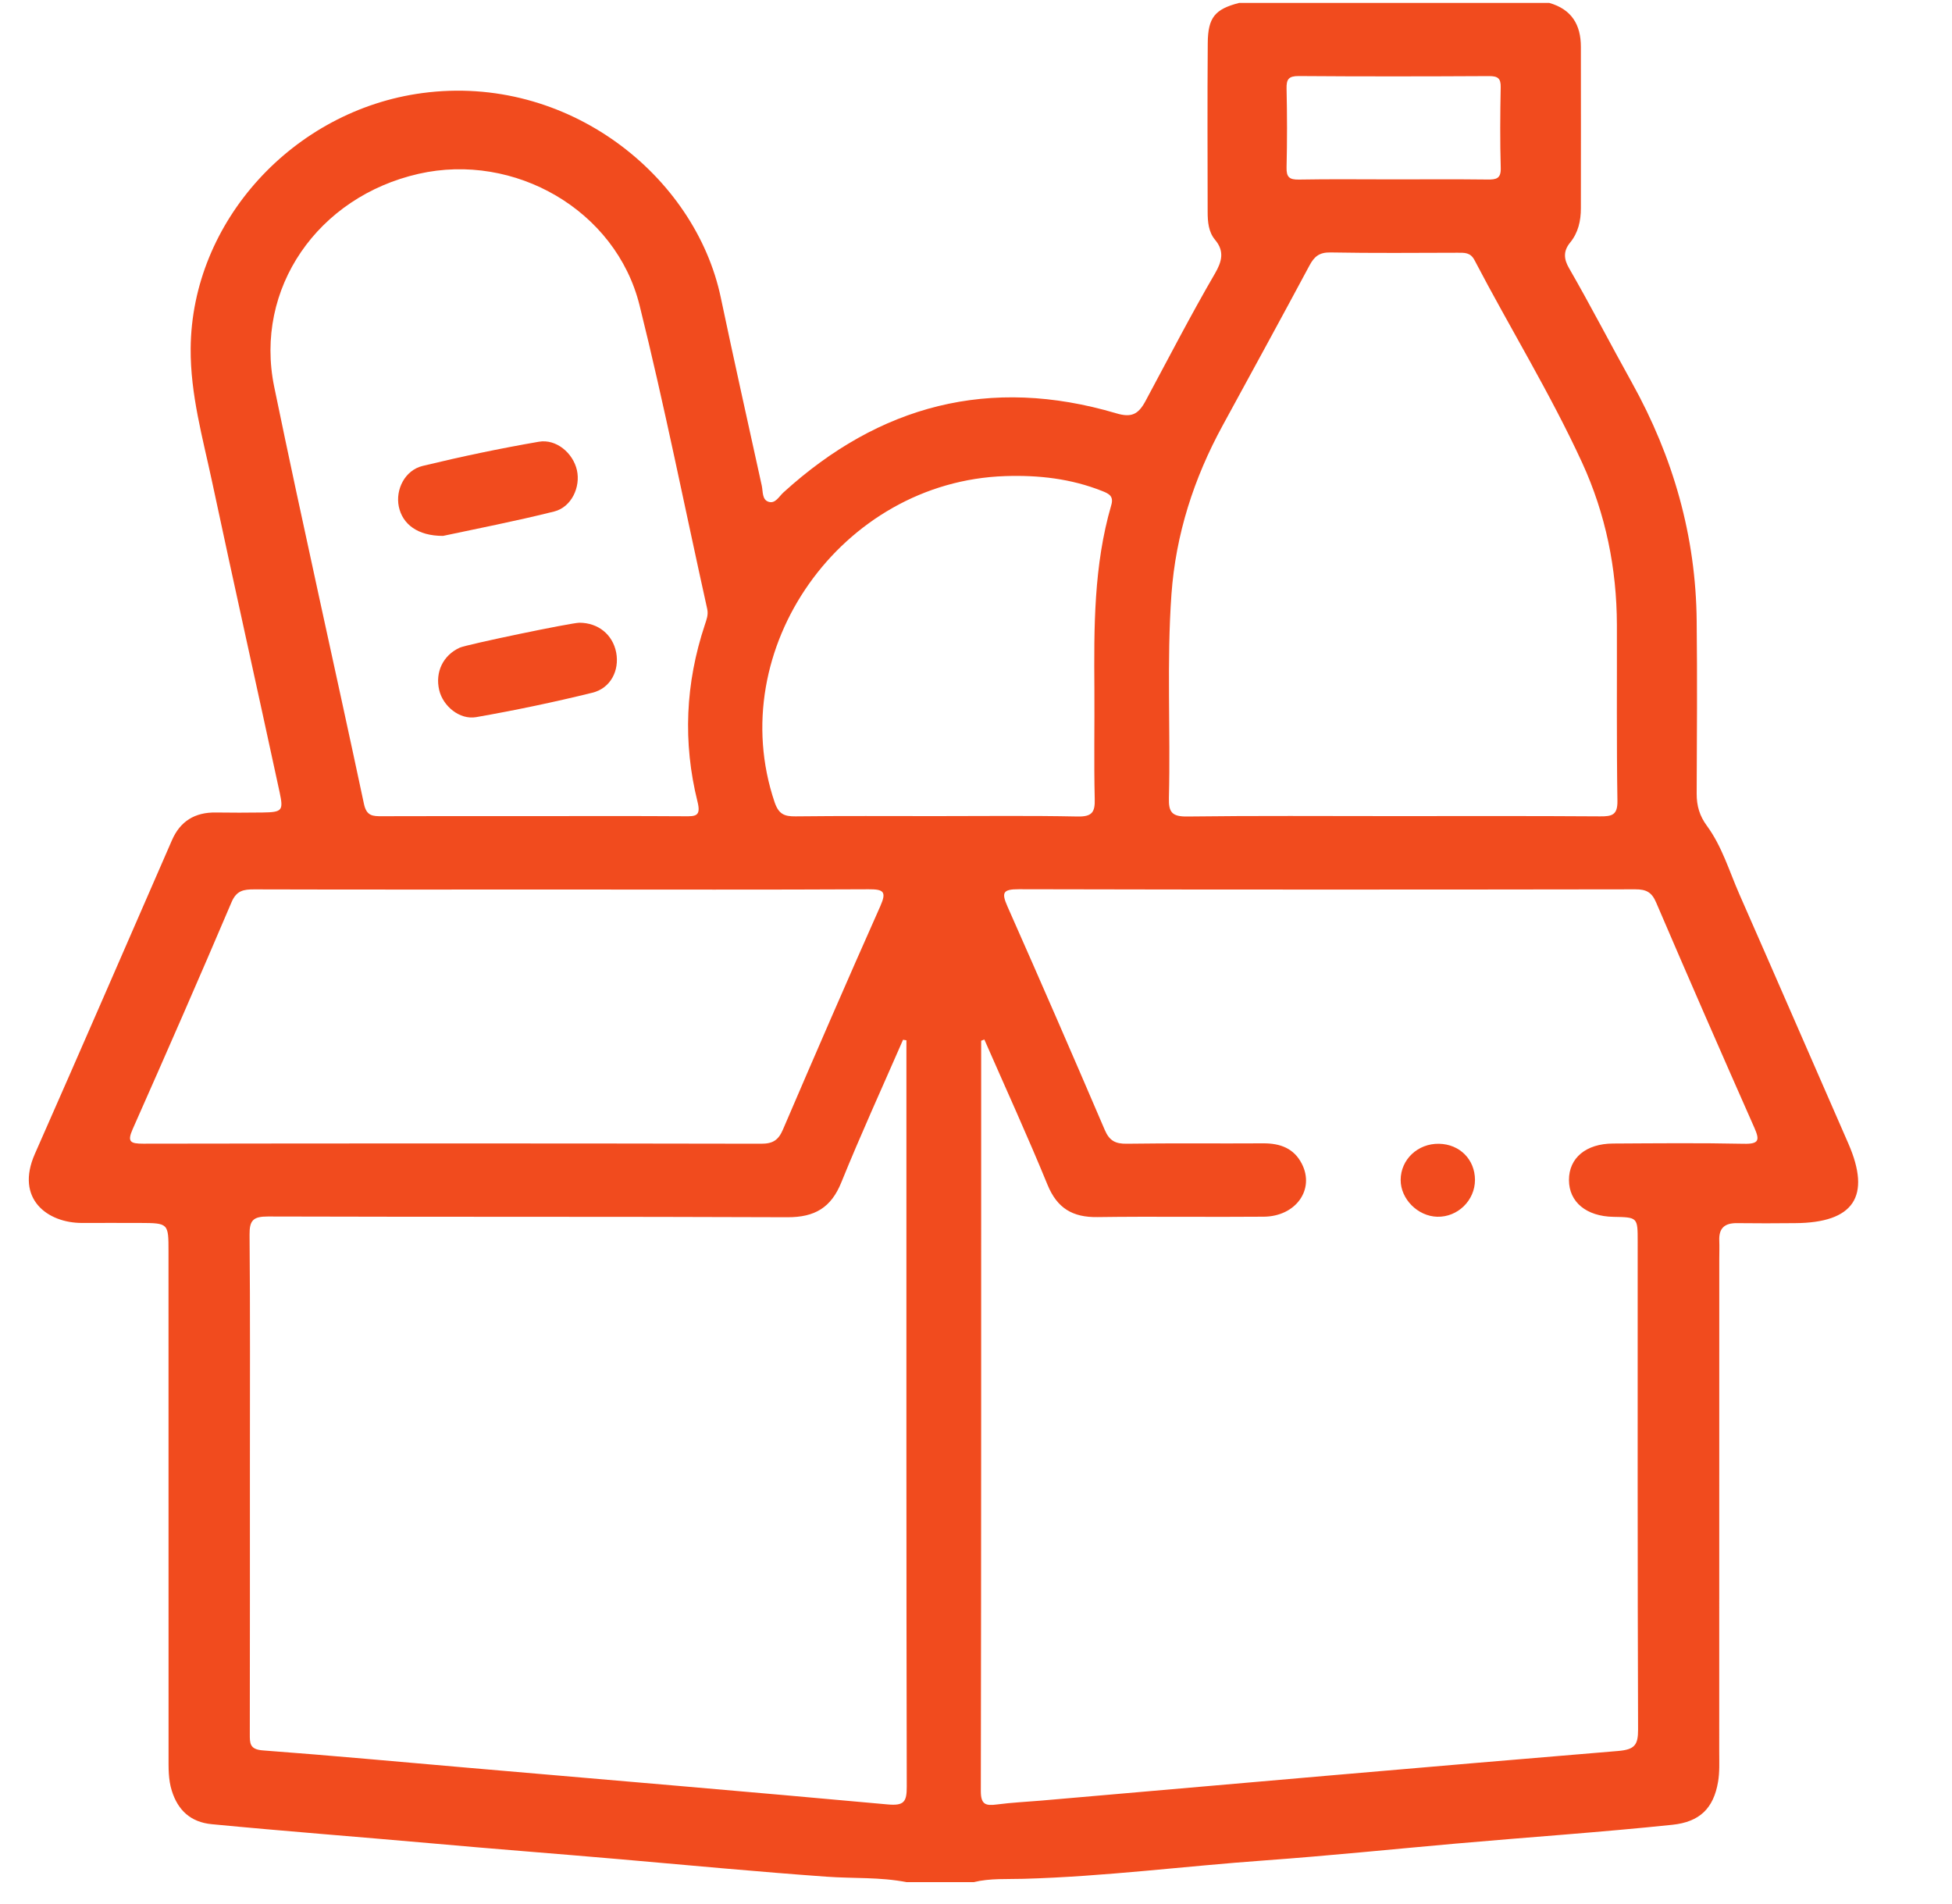 <svg xmlns="http://www.w3.org/2000/svg" fill="none" viewBox="0 0 40 39" height="39" width="40">
<g clip-path="url(#clip0_289_1066)">
<path fill="#F14B1E" d="M37.875 23.426C37.129 21.723 36.389 20.016 35.64 18.314C35.434 17.844 35.287 17.341 34.979 16.921C34.826 16.714 34.767 16.507 34.768 16.26C34.773 15.083 34.781 13.905 34.768 12.726C34.752 10.988 34.288 9.364 33.441 7.84C33.006 7.059 32.597 6.265 32.151 5.491C32.046 5.31 32.031 5.146 32.173 4.972C32.34 4.769 32.395 4.526 32.395 4.268C32.397 3.165 32.396 2.062 32.395 0.96C32.395 0.508 32.207 0.191 31.748 0.06H25.391C24.897 0.187 24.753 0.357 24.749 0.883C24.74 2.036 24.745 3.188 24.747 4.341C24.747 4.544 24.764 4.751 24.898 4.912C25.1 5.15 25.034 5.366 24.898 5.601C24.398 6.46 23.943 7.343 23.472 8.219C23.323 8.495 23.18 8.559 22.872 8.467C20.281 7.7 18.02 8.301 16.054 10.089C15.963 10.171 15.889 10.324 15.751 10.281C15.614 10.239 15.636 10.072 15.611 9.954C15.329 8.668 15.041 7.384 14.77 6.095C14.245 3.599 11.633 1.507 8.652 1.907C6.016 2.26 3.927 4.532 3.907 7.139C3.9 8.081 4.155 8.974 4.348 9.878C4.8 12 5.274 14.116 5.731 16.236C5.81 16.609 5.784 16.64 5.38 16.646C5.062 16.65 4.742 16.651 4.424 16.646C3.991 16.639 3.691 16.827 3.523 17.215C2.588 19.358 1.659 21.501 0.715 23.639C0.305 24.566 0.977 25.056 1.679 25.055C2.075 25.053 2.47 25.055 2.865 25.055C3.452 25.058 3.453 25.058 3.453 25.645C3.454 29.09 3.453 32.536 3.454 35.981C3.454 36.218 3.447 36.457 3.521 36.689C3.646 37.088 3.908 37.332 4.339 37.373C5.823 37.516 7.309 37.629 8.794 37.761C10.101 37.879 11.41 37.978 12.718 38.092C14.126 38.215 15.533 38.348 16.944 38.449C17.488 38.488 18.036 38.454 18.574 38.56H19.953C20.289 38.478 20.635 38.502 20.974 38.492C22.632 38.446 24.277 38.232 25.929 38.114C27.225 38.02 28.519 37.887 29.814 37.772C31.299 37.64 32.787 37.54 34.271 37.385C34.828 37.326 35.113 37.051 35.206 36.506C35.24 36.308 35.23 36.106 35.23 35.906C35.231 32.535 35.231 29.164 35.231 25.794C35.231 25.668 35.236 25.543 35.231 25.418C35.22 25.163 35.339 25.055 35.597 25.059C35.993 25.064 36.389 25.063 36.784 25.059C37.989 25.052 38.349 24.511 37.875 23.426ZM26.364 1.814C26.36 1.626 26.404 1.557 26.613 1.558C27.913 1.568 29.214 1.566 30.515 1.559C30.695 1.559 30.756 1.606 30.752 1.789C30.741 2.339 30.737 2.891 30.753 3.441C30.759 3.659 30.663 3.68 30.483 3.678C29.833 3.67 29.182 3.675 28.533 3.675C27.895 3.675 27.257 3.667 26.62 3.679C26.42 3.683 26.359 3.629 26.364 3.429C26.377 2.891 26.376 2.353 26.364 1.814ZM24.005 12.177C24.093 10.949 24.463 9.801 25.054 8.718C25.648 7.628 26.245 6.538 26.831 5.444C26.93 5.257 27.033 5.168 27.264 5.172C28.131 5.188 29 5.18 29.868 5.178C30.007 5.178 30.131 5.168 30.215 5.329C30.941 6.719 31.767 8.057 32.422 9.482C32.903 10.531 33.13 11.646 33.133 12.8C33.136 14.003 33.125 15.206 33.144 16.409C33.148 16.695 33.036 16.727 32.79 16.725C31.373 16.715 29.956 16.72 28.539 16.72C27.136 16.72 25.732 16.71 24.328 16.728C24.015 16.732 23.945 16.638 23.953 16.349C23.988 14.958 23.906 13.567 24.005 12.177ZM5.619 7.925C5.205 5.911 6.51 4.031 8.579 3.561C10.544 3.115 12.62 4.306 13.105 6.252C13.618 8.314 14.031 10.4 14.492 12.476C14.519 12.598 14.477 12.696 14.443 12.802C14.045 13.997 13.99 15.209 14.294 16.428C14.368 16.725 14.252 16.725 14.028 16.723C12.994 16.716 11.961 16.72 10.928 16.72C9.895 16.72 8.862 16.718 7.828 16.722C7.637 16.723 7.511 16.719 7.458 16.47C6.852 13.621 6.207 10.778 5.619 7.925ZM2.936 23.431C2.671 23.431 2.602 23.395 2.72 23.13C3.405 21.585 4.083 20.038 4.744 18.485C4.846 18.244 4.991 18.22 5.212 18.221C7.303 18.227 9.395 18.224 11.486 18.224C13.59 18.224 15.694 18.23 17.798 18.219C18.107 18.217 18.171 18.267 18.04 18.563C17.363 20.083 16.701 21.61 16.045 23.139C15.954 23.352 15.844 23.433 15.598 23.432C11.377 23.424 7.156 23.424 2.936 23.431ZM18.19 36.968C15.333 36.707 12.474 36.466 9.614 36.219C8.204 36.097 6.795 35.966 5.384 35.861C5.112 35.84 5.119 35.71 5.119 35.522C5.122 33.705 5.121 31.888 5.121 30.072C5.121 28.48 5.128 26.888 5.114 25.297C5.111 25.004 5.185 24.922 5.491 24.923C9.038 24.934 12.587 24.923 16.135 24.938C16.698 24.94 17.032 24.74 17.241 24.222C17.639 23.24 18.081 22.274 18.505 21.302C18.528 21.306 18.551 21.309 18.574 21.313V22.811C18.574 27.41 18.571 32.008 18.581 36.606C18.582 36.919 18.521 36.998 18.19 36.968ZM19.173 16.72C18.216 16.72 17.259 16.714 16.303 16.725C16.068 16.728 15.955 16.677 15.872 16.432C14.814 13.298 17.243 9.863 20.6 9.754C21.283 9.731 21.946 9.806 22.584 10.059C22.73 10.116 22.826 10.167 22.771 10.352C22.412 11.584 22.417 12.848 22.426 14.113C22.431 14.865 22.415 15.616 22.433 16.367C22.441 16.64 22.379 16.734 22.08 16.728C21.112 16.708 20.142 16.72 19.173 16.72ZM35.735 23.433C34.843 23.414 33.949 23.423 33.056 23.428C32.498 23.43 32.149 23.725 32.151 24.177C32.152 24.627 32.507 24.92 33.062 24.93C33.559 24.939 33.559 24.939 33.559 25.434C33.559 28.767 33.555 32.101 33.567 35.434C33.568 35.75 33.498 35.844 33.158 35.873C29.218 36.199 25.28 36.547 21.343 36.889C21.037 36.915 20.731 36.929 20.428 36.969C20.198 36.999 20.099 36.971 20.099 36.696C20.108 31.572 20.106 26.447 20.106 21.322C20.128 21.314 20.149 21.306 20.171 21.297C20.605 22.288 21.056 23.274 21.466 24.274C21.662 24.752 21.978 24.943 22.491 24.935C23.626 24.919 24.762 24.937 25.897 24.927C26.556 24.921 26.946 24.368 26.677 23.843C26.515 23.526 26.234 23.422 25.886 23.424C24.955 23.43 24.022 23.418 23.091 23.432C22.853 23.436 22.732 23.368 22.638 23.148C21.982 21.617 21.318 20.09 20.643 18.567C20.521 18.289 20.548 18.217 20.877 18.218C25.088 18.228 29.3 18.226 33.512 18.22C33.735 18.219 33.848 18.28 33.937 18.489C34.598 20.031 35.27 21.568 35.949 23.102C36.059 23.353 36.054 23.44 35.735 23.433Z"></path>
<path fill="#F14B1E" d="M29.488 23.433C29.912 23.441 30.224 23.754 30.225 24.173C30.225 24.594 29.87 24.939 29.451 24.928C29.052 24.917 28.701 24.565 28.702 24.174C28.703 23.755 29.052 23.425 29.488 23.433Z"></path>
<path fill="#F14B1E" d="M9.079 10.979C8.555 10.98 8.247 10.737 8.172 10.378C8.101 10.03 8.296 9.635 8.659 9.546C9.447 9.355 10.242 9.188 11.042 9.05C11.4 8.988 11.743 9.283 11.822 9.632C11.9 9.977 11.712 10.389 11.357 10.479C10.56 10.679 9.75 10.835 9.079 10.979Z"></path>
<path fill="#F14B1E" d="M11.875 12.758C12.261 12.76 12.556 13.002 12.627 13.369C12.696 13.733 12.515 14.1 12.139 14.192C11.352 14.386 10.557 14.552 9.759 14.692C9.417 14.752 9.077 14.465 9 14.138C8.913 13.77 9.08 13.424 9.421 13.269C9.563 13.204 11.712 12.757 11.875 12.758Z"></path>
</g>
<defs>
<clipPath id="clip0_289_1066">
<rect transform="translate(0.59 0.06)" fill="white" height="38.5" width="38.5"></rect>
</clipPath>
</defs>
</svg>
